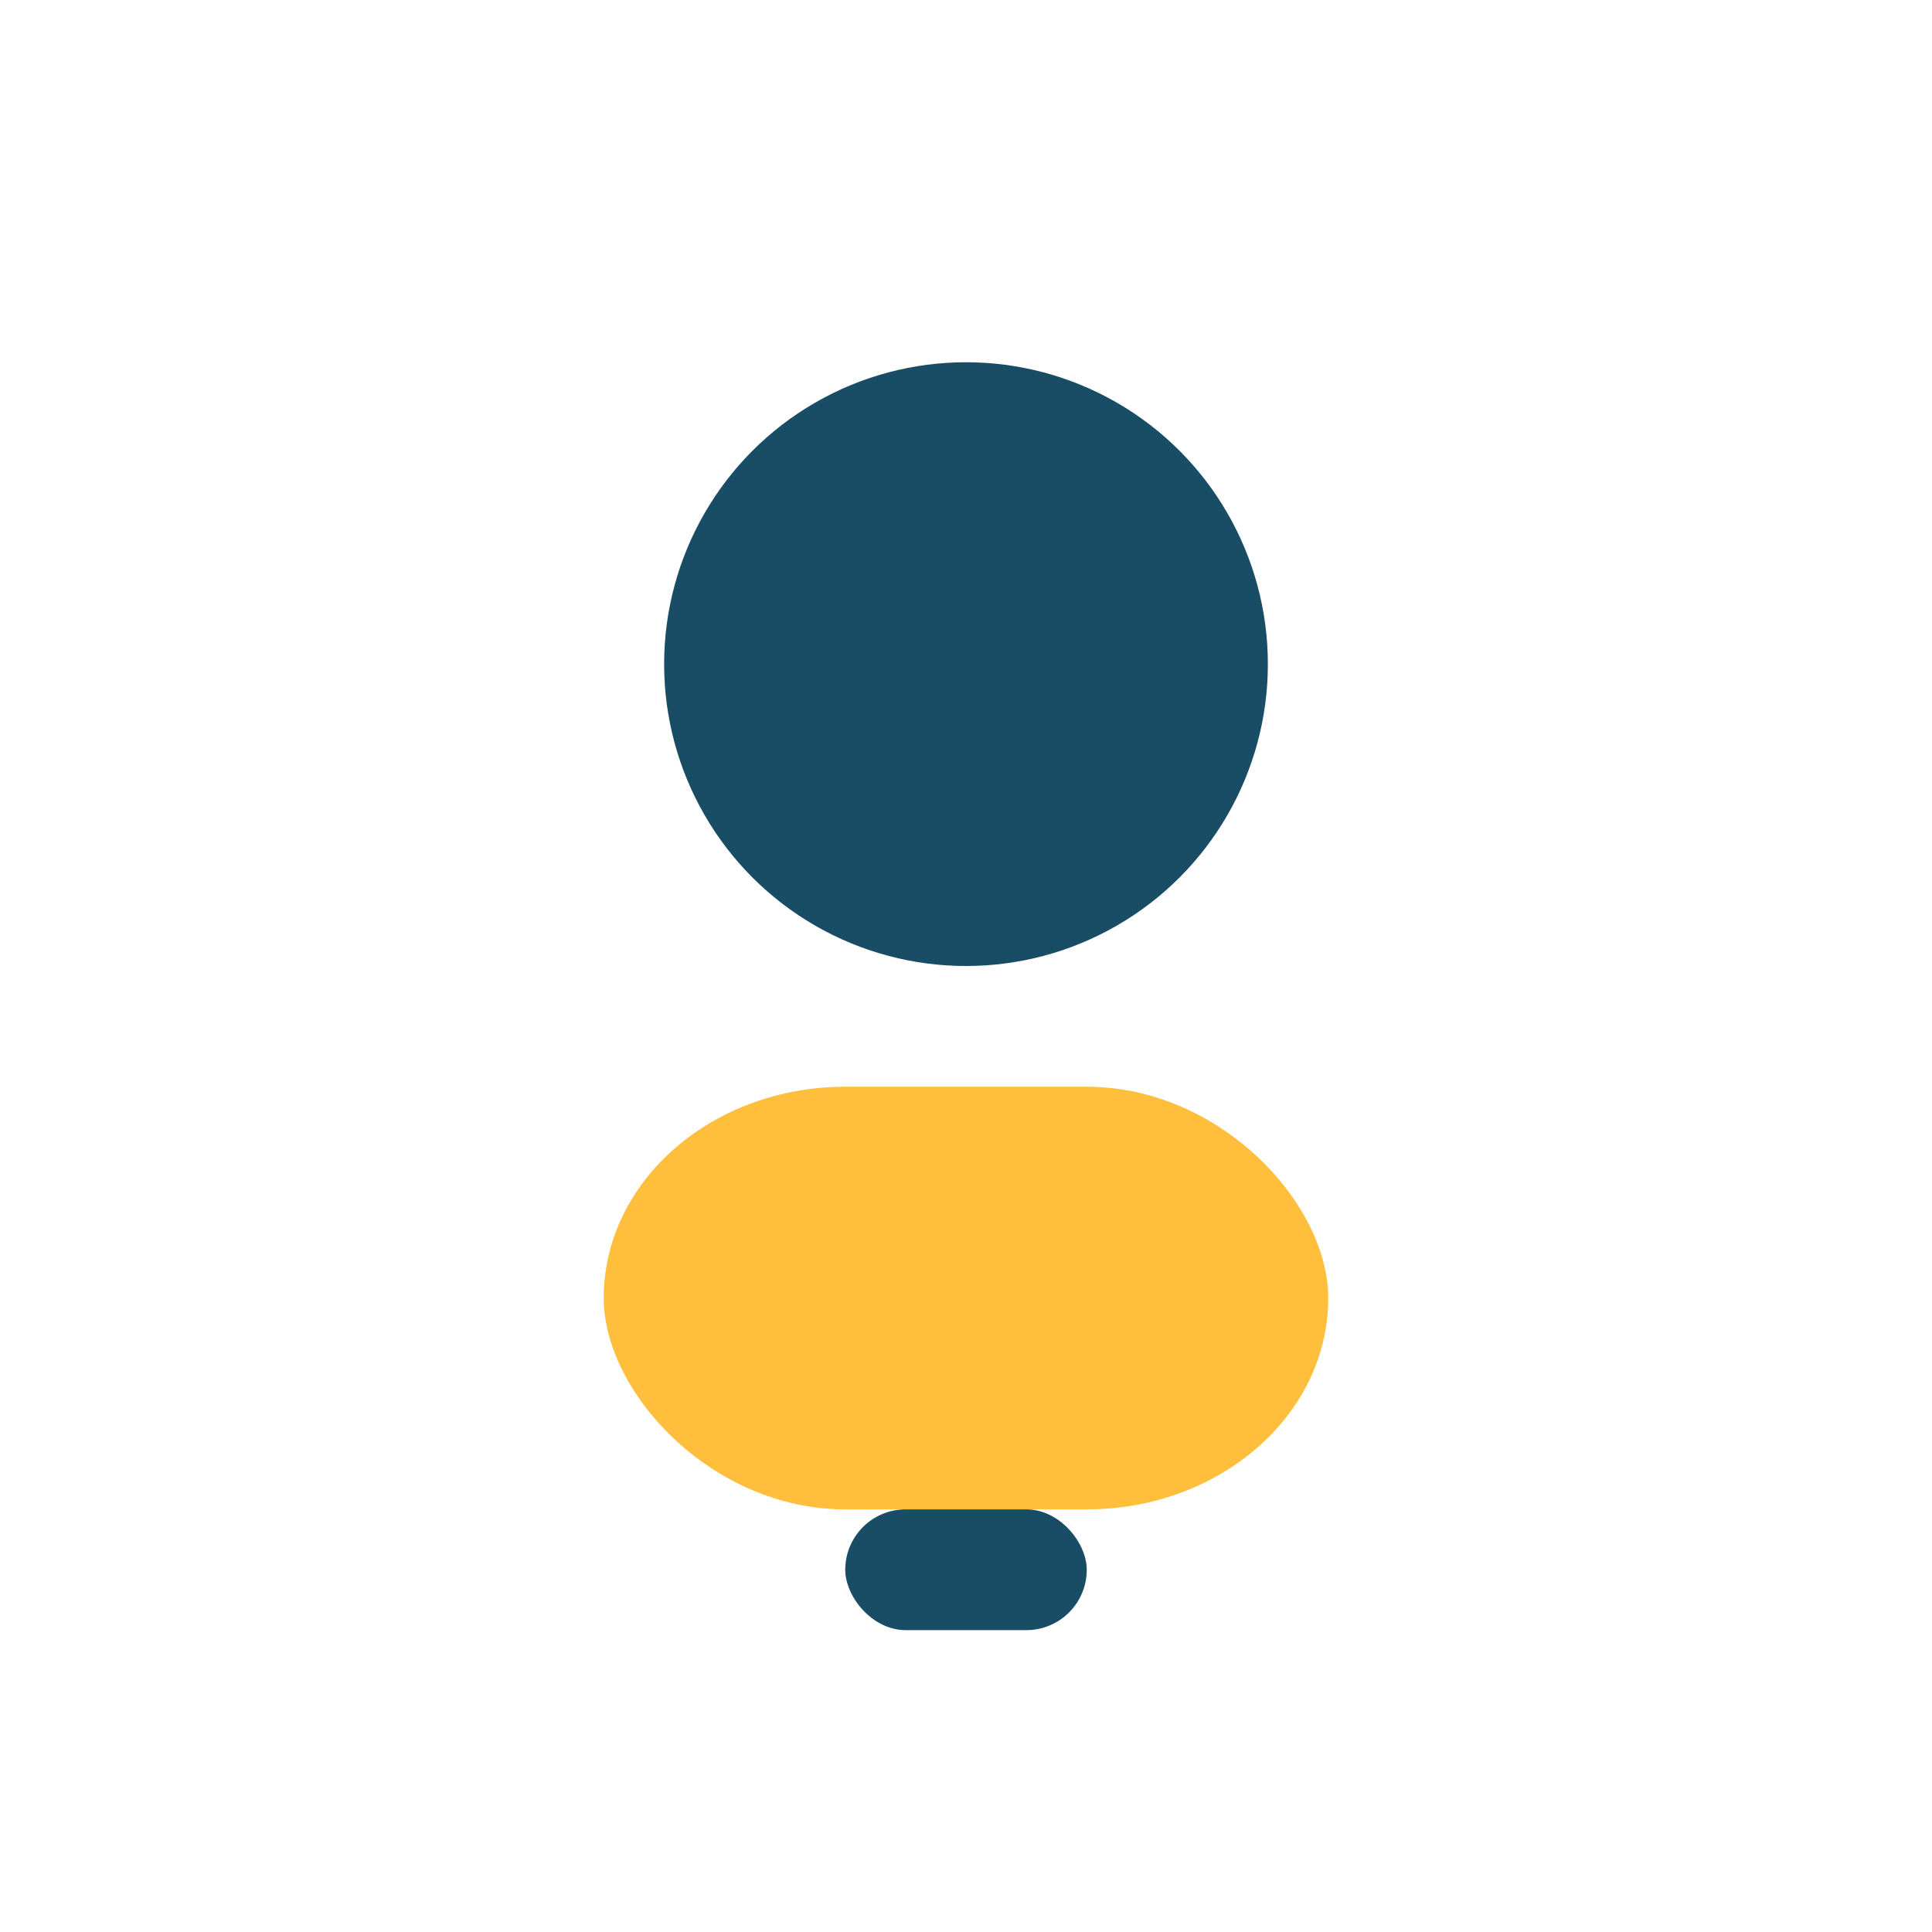 <?xml version="1.0" encoding="UTF-8"?>
<svg xmlns="http://www.w3.org/2000/svg" width="32" height="32" viewBox="0 0 32 32"><circle cx="16" cy="11" r="5" fill="#184D65"/><rect x="10" y="18" width="12" height="7" rx="4" fill="#FFBE3B"/><rect x="14" y="25" width="4" height="2" rx="1" fill="#184D65"/></svg>